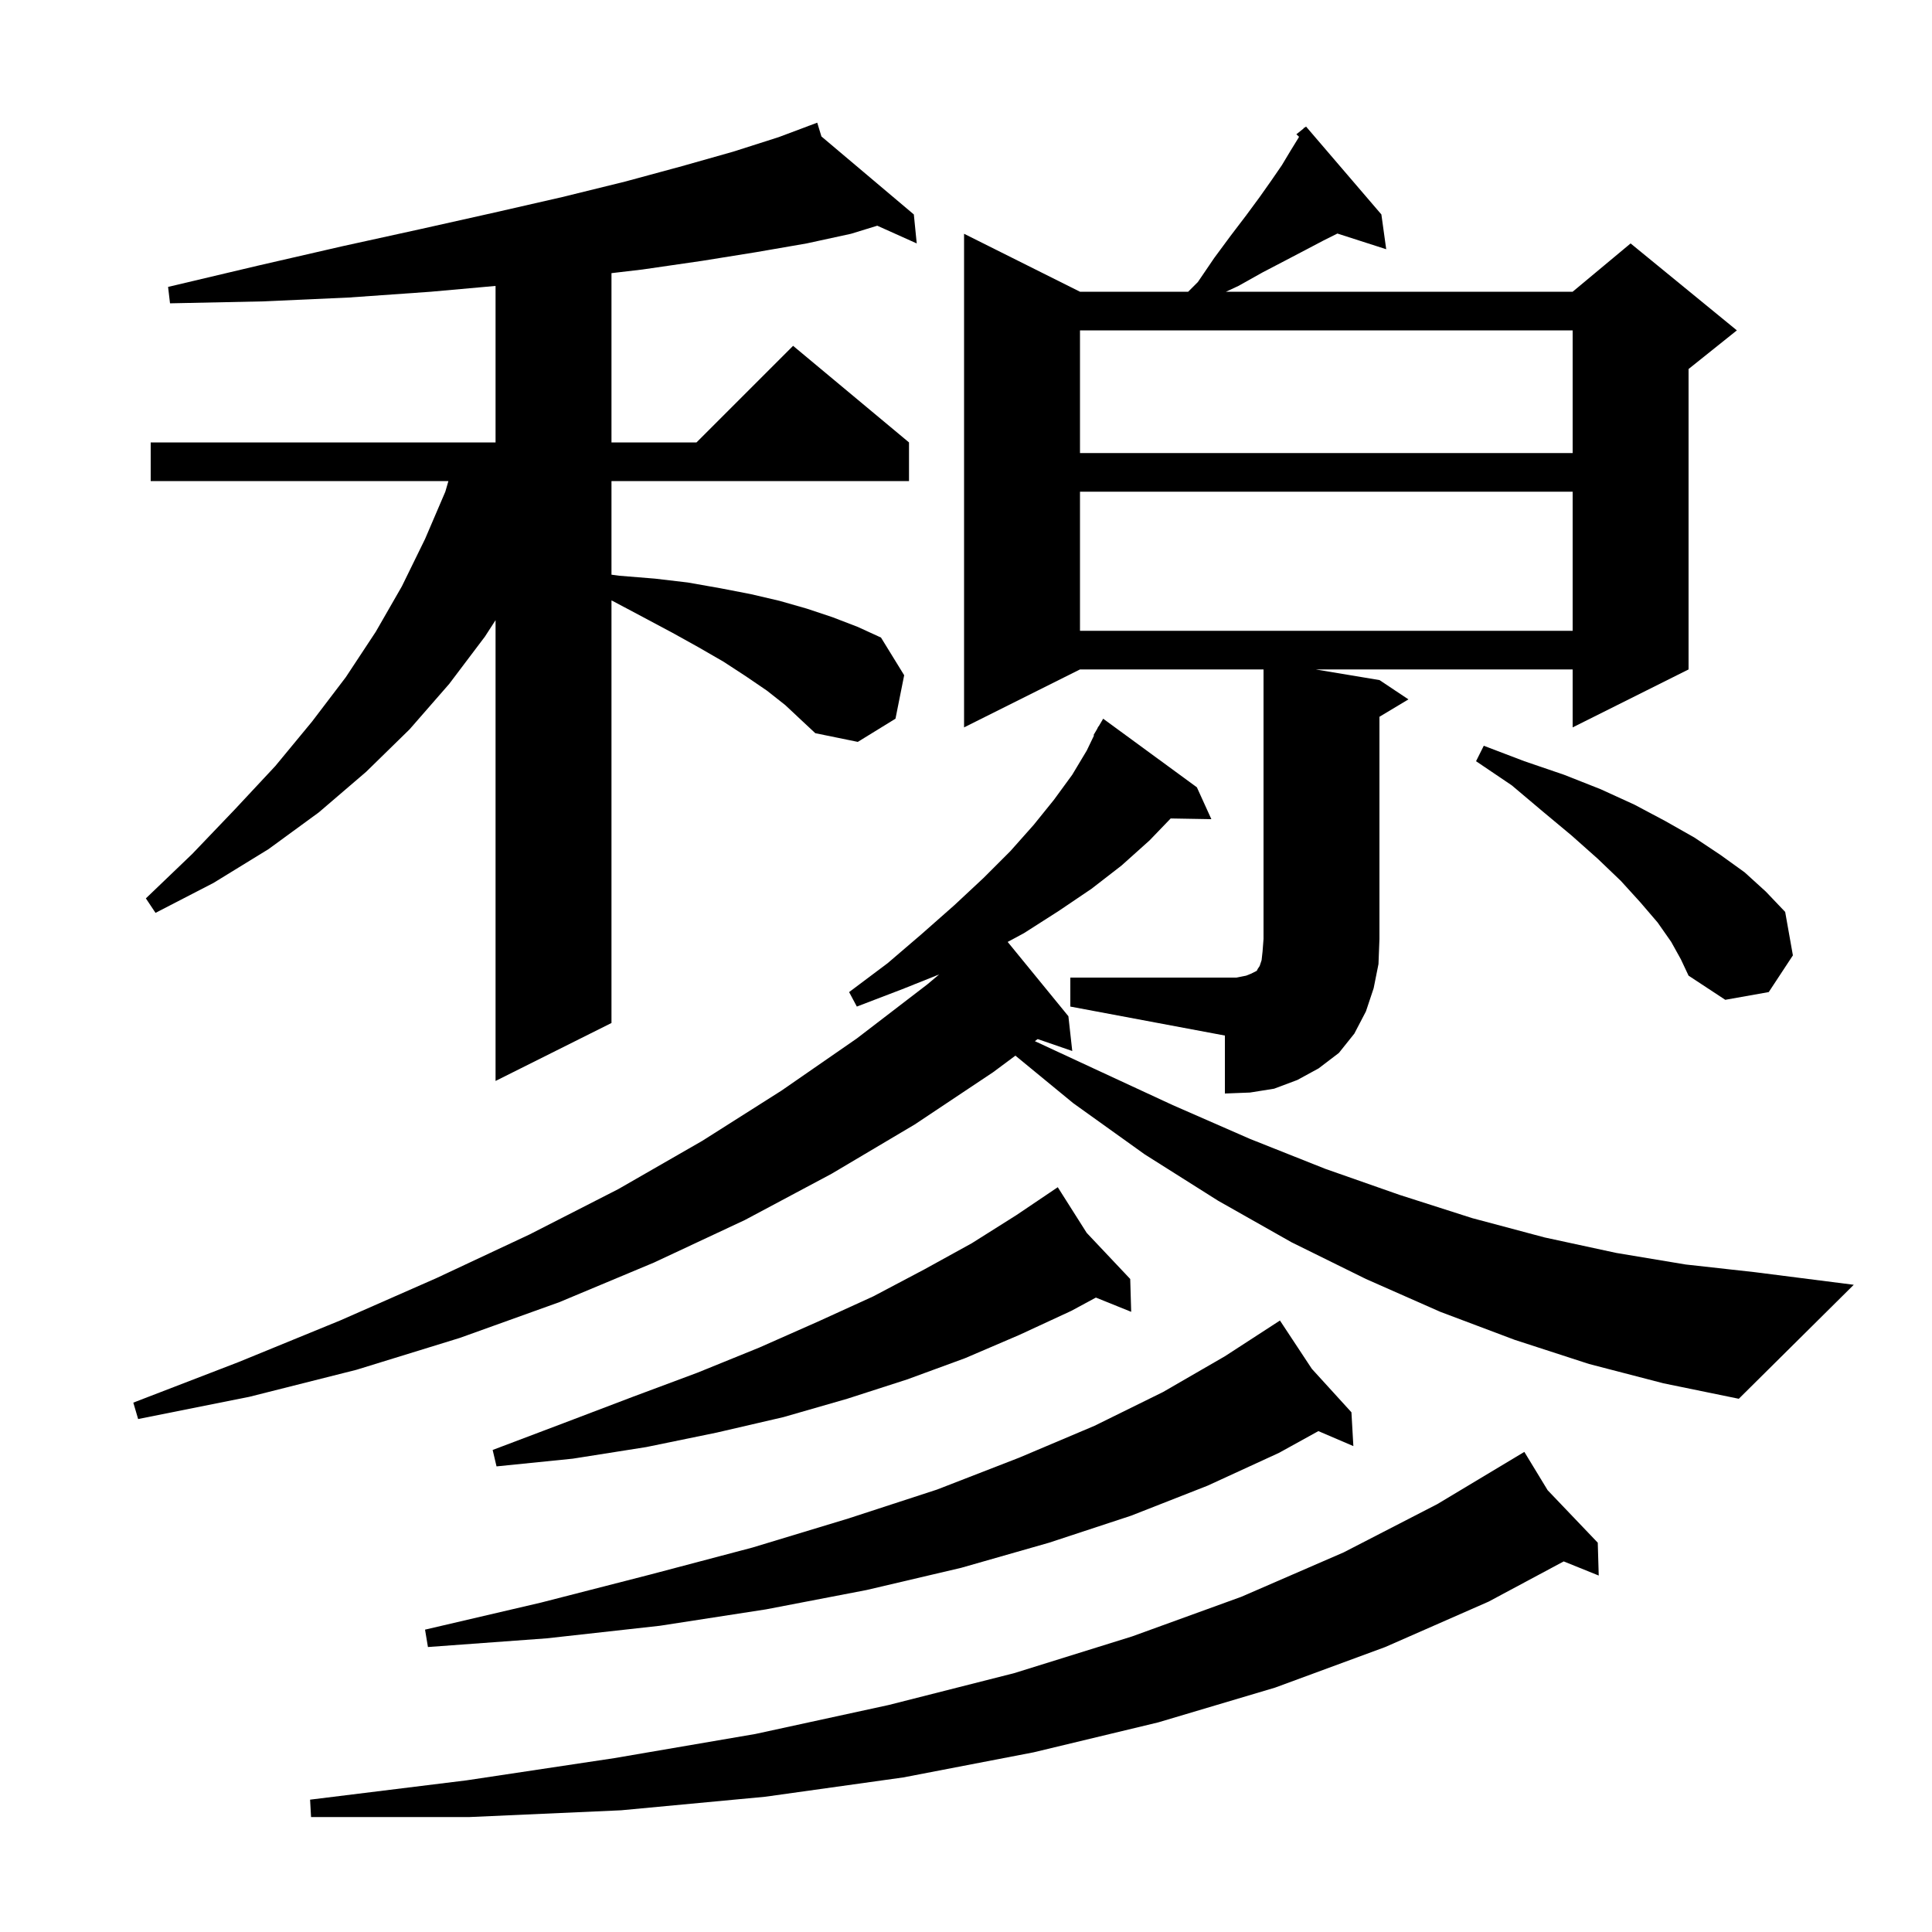 <svg xmlns="http://www.w3.org/2000/svg" xmlns:xlink="http://www.w3.org/1999/xlink" version="1.1" baseProfile="full" viewBox="0 0 200 200" width="200" height="200"><g fill="currentColor"><path d="M 160.212 154.267 L 165.4 159.7 L 165.5 163.1 L 161.875 161.637 L 154.1 165.8 L 143.4 170.5 L 132.0 174.7 L 119.9 178.3 L 107.0 181.4 L 93.5 184.0 L 79.2 186.0 L 64.3 187.4 L 48.6 188.1 L 32.2 188.1 L 32.1 186.3 L 48.3 184.3 L 63.6 182.0 L 78.2 179.5 L 92.0 176.5 L 105.0 173.2 L 117.2 169.4 L 128.5 165.3 L 139.1 160.7 L 148.8 155.7 L 156.92 150.828 L 156.9 150.8 L 156.924 150.825 L 157.8 150.3 Z M 135.8 141.7 L 139.9 146.2 L 140.1 149.7 L 136.478 148.148 L 132.4 150.4 L 125.0 153.8 L 117.1 156.9 L 108.6 159.7 L 99.5 162.3 L 89.7 164.6 L 79.3 166.6 L 68.3 168.3 L 56.6 169.6 L 44.3 170.5 L 44.0 168.7 L 56.0 165.9 L 67.3 163.0 L 77.9 160.2 L 87.8 157.2 L 97.0 154.2 L 105.5 150.9 L 113.3 147.6 L 120.4 144.1 L 126.8 140.4 L 131.71 137.213 L 131.7 137.2 L 131.711 137.212 L 132.5 136.7 Z M 112.496 127.628 L 117.0 132.4 L 117.1 135.8 L 113.446 134.325 L 110.9 135.7 L 105.5 138.2 L 99.9 140.6 L 93.9 142.8 L 87.7 144.8 L 81.1 146.7 L 74.2 148.3 L 66.9 149.8 L 59.3 151.0 L 51.4 151.8 L 51.0 150.1 L 58.4 147.3 L 65.5 144.6 L 72.2 142.1 L 78.6 139.5 L 84.7 136.8 L 90.4 134.2 L 95.7 131.4 L 100.6 128.7 L 105.2 125.8 L 108.604 123.505 L 108.6 123.5 L 108.604 123.504 L 109.5 122.9 Z M 164.5 141.2 L 156.8 138.7 L 149.1 135.8 L 141.4 132.4 L 133.7 128.6 L 126.1 124.3 L 118.5 119.5 L 111.1 114.2 L 105.114 109.28 L 102.8 111.0 L 94.7 116.4 L 86.1 121.5 L 77.1 126.3 L 67.7 130.7 L 57.9 134.8 L 47.6 138.5 L 36.9 141.8 L 25.8 144.6 L 14.3 146.9 L 13.8 145.2 L 24.7 141.0 L 35.2 136.7 L 45.2 132.3 L 54.8 127.8 L 64.0 123.1 L 72.7 118.1 L 80.9 112.9 L 88.7 107.5 L 96.0 101.9 L 97.226 100.87 L 93.4 102.4 L 88.7 104.2 L 87.9 102.7 L 91.9 99.7 L 95.4 96.7 L 98.8 93.7 L 101.8 90.9 L 104.6 88.1 L 107.0 85.4 L 109.1 82.8 L 111.0 80.2 L 112.5 77.7 L 113.255 76.128 L 113.2 76.1 L 113.57 75.472 L 113.7 75.2 L 113.722 75.213 L 114.2 74.4 L 123.9 81.5 L 125.4 84.8 L 121.188 84.727 L 119.0 87.0 L 116.1 89.6 L 113.0 92.0 L 109.6 94.3 L 106.0 96.6 L 104.314 97.508 L 110.6 105.2 L 111.0 108.8 L 107.421 107.564 L 107.129 107.781 L 113.2 110.6 L 121.4 114.4 L 129.4 117.9 L 137.2 121.0 L 144.9 123.7 L 152.4 126.1 L 159.9 128.1 L 167.3 129.7 L 174.5 130.9 L 181.7 131.7 L 191.9 133.0 L 180.0 144.8 L 172.2 143.2 Z M 110.8 101.2 L 128.0 101.2 L 129.0 101.0 L 129.5 100.8 L 130.1 100.5 L 130.2 100.3 L 130.4 100.0 L 130.6 99.4 L 130.7 98.5 L 130.8 97.2 L 130.8 69.3 L 111.8 69.3 L 99.8 75.3 L 99.8 24.2 L 111.8 30.2 L 123.0 30.2 L 124.0 29.2 L 125.7 26.7 L 127.4 24.4 L 129.0 22.3 L 130.4 20.4 L 131.6 18.7 L 132.7 17.1 L 133.6 15.6 L 134.4 14.3 L 134.476 14.16 L 134.2 13.9 L 134.942 13.306 L 135.0 13.2 L 135.031 13.235 L 135.2 13.1 L 143.0 22.2 L 143.5 25.8 L 138.448 24.176 L 137.0 24.9 L 135.1 25.9 L 133.0 27.0 L 130.7 28.2 L 128.2 29.6 L 126.908 30.2 L 162.8 30.2 L 168.8 25.2 L 179.8 34.2 L 174.8 38.2 L 174.8 69.3 L 162.8 75.3 L 162.8 69.3 L 136.2 69.3 L 142.8 70.4 L 145.8 72.4 L 142.8 74.2 L 142.8 97.2 L 142.7 99.8 L 142.2 102.3 L 141.4 104.7 L 140.2 107.0 L 138.6 109.0 L 136.5 110.6 L 134.3 111.8 L 131.9 112.7 L 129.4 113.1 L 126.8 113.2 L 126.8 107.2 L 110.8 104.2 Z M 81.3 73.0 L 79.4 71.5 L 77.2 70.0 L 74.9 68.5 L 72.3 67.0 L 69.6 65.5 L 66.6 63.9 L 63.4 62.2 L 63.3 62.159 L 63.3 105.9 L 51.3 111.9 L 51.3 64.2 L 50.2 65.9 L 46.5 70.8 L 42.4 75.5 L 37.9 79.9 L 33.0 84.1 L 27.8 87.9 L 22.1 91.4 L 16.1 94.5 L 15.1 93.0 L 19.9 88.4 L 24.3 83.8 L 28.5 79.3 L 32.3 74.7 L 35.8 70.1 L 38.9 65.4 L 41.6 60.7 L 44.0 55.8 L 46.1 50.9 L 46.419 49.8 L 15.6 49.8 L 15.6 45.8 L 51.3 45.8 L 51.3 29.599 L 44.6 30.2 L 36.1 30.8 L 27.2 31.2 L 17.6 31.4 L 17.4 29.7 L 26.7 27.5 L 35.4 25.5 L 43.6 23.7 L 51.2 22.0 L 58.2 20.4 L 64.7 18.8 L 70.6 17.2 L 75.9 15.7 L 80.6 14.2 L 83.713 13.033 L 83.7 13.0 L 83.731 13.026 L 84.6 12.7 L 85.034 14.126 L 94.6 22.2 L 94.9 25.2 L 90.815 23.365 L 88.1 24.2 L 83.5 25.2 L 78.3 26.1 L 72.7 27.0 L 66.5 27.9 L 63.3 28.276 L 63.3 45.8 L 72.1 45.8 L 82.1 35.8 L 94.1 45.8 L 94.1 49.8 L 63.3 49.8 L 63.3 59.492 L 64.1 59.6 L 67.8 59.9 L 71.2 60.3 L 74.6 60.9 L 77.7 61.5 L 80.7 62.2 L 83.5 63.0 L 86.2 63.9 L 88.8 64.9 L 91.2 66.0 L 93.6 69.9 L 92.7 74.4 L 88.8 76.8 L 84.4 75.9 L 82.9 74.5 Z M 173.0 97.5 L 171.6 95.5 L 169.8 93.4 L 167.8 91.2 L 165.4 88.9 L 162.7 86.5 L 159.7 84.0 L 156.5 81.3 L 152.8 78.8 L 153.6 77.2 L 157.8 78.8 L 161.9 80.2 L 165.7 81.7 L 169.2 83.3 L 172.4 85.0 L 175.4 86.7 L 178.1 88.5 L 180.6 90.3 L 182.8 92.3 L 184.8 94.4 L 185.6 98.9 L 183.1 102.7 L 178.6 103.5 L 174.8 101.0 L 174.0 99.3 Z M 111.8 50.9 L 111.8 65.3 L 162.8 65.3 L 162.8 50.9 Z M 111.8 34.2 L 111.8 46.9 L 162.8 46.9 L 162.8 34.2 Z "/></g></svg>